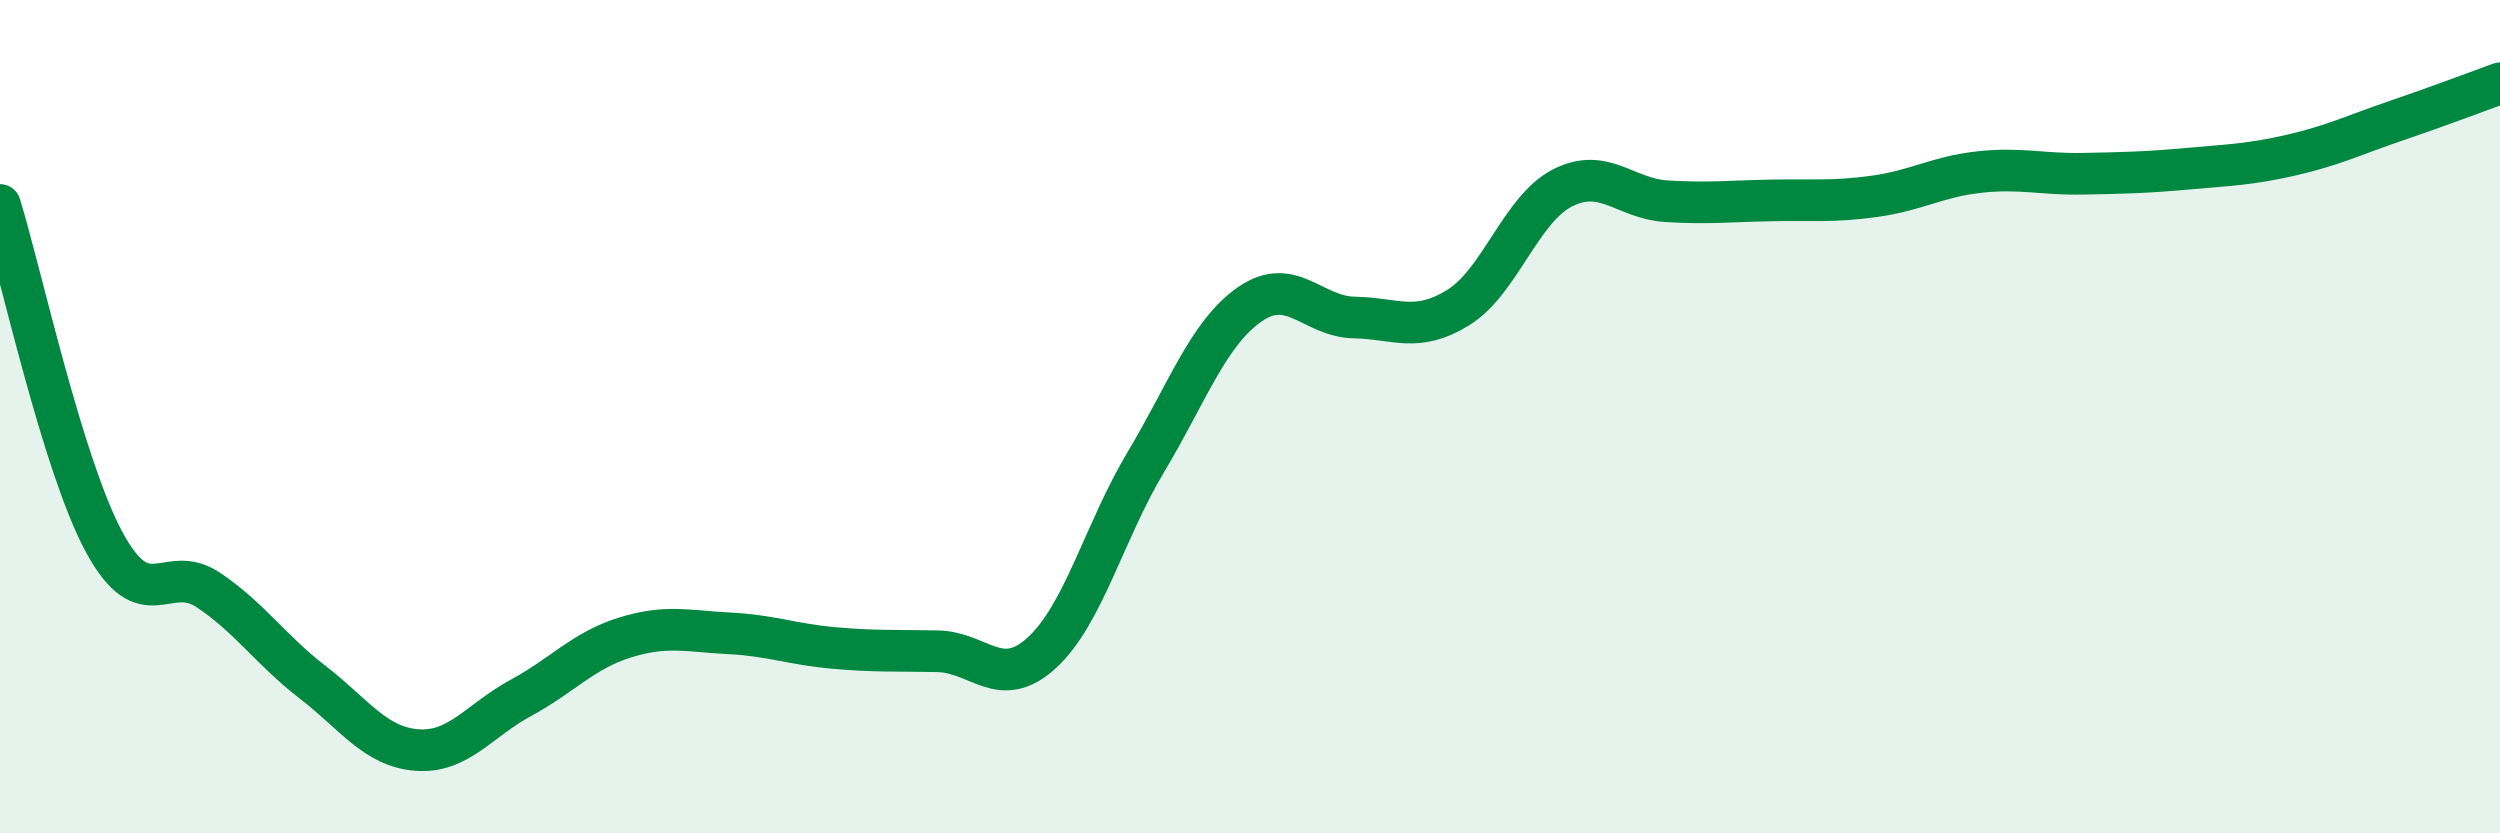 
    <svg width="60" height="20" viewBox="0 0 60 20" xmlns="http://www.w3.org/2000/svg">
      <path
        d="M 0,4.92 C 0.5,6.54 1.5,11.16 2.5,13.01 C 3.5,14.86 4,13.49 5,14.16 C 6,14.83 6.5,15.6 7.5,16.37 C 8.5,17.14 9,17.92 10,18 C 11,18.08 11.5,17.29 12.5,16.75 C 13.5,16.21 14,15.61 15,15.3 C 16,14.99 16.5,15.15 17.5,15.2 C 18.5,15.25 19,15.46 20,15.55 C 21,15.64 21.5,15.61 22.5,15.63 C 23.5,15.65 24,16.58 25,15.67 C 26,14.76 26.5,12.76 27.5,11.09 C 28.5,9.42 29,7.99 30,7.3 C 31,6.61 31.5,7.6 32.5,7.62 C 33.5,7.64 34,8 35,7.38 C 36,6.76 36.5,5.02 37.5,4.51 C 38.5,4 39,4.77 40,4.83 C 41,4.89 41.5,4.83 42.5,4.81 C 43.5,4.79 44,4.85 45,4.71 C 46,4.57 46.5,4.24 47.5,4.13 C 48.5,4.02 49,4.19 50,4.17 C 51,4.15 51.5,4.14 52.5,4.05 C 53.5,3.96 54,3.95 55,3.72 C 56,3.49 56.5,3.24 57.5,2.9 C 58.5,2.56 59.5,2.18 60,2L60 20L0 20Z"
        fill="#008740"
        opacity="0.1"
        stroke-linecap="round"
        stroke-linejoin="round"
      />
      <path
        d="M 0,4.92 C 0.5,6.54 1.5,11.16 2.5,13.01 C 3.5,14.86 4,13.49 5,14.16 C 6,14.83 6.5,15.6 7.5,16.37 C 8.5,17.14 9,17.92 10,18 C 11,18.08 11.5,17.29 12.5,16.75 C 13.5,16.21 14,15.61 15,15.3 C 16,14.99 16.5,15.15 17.5,15.2 C 18.5,15.25 19,15.46 20,15.55 C 21,15.64 21.5,15.61 22.5,15.63 C 23.5,15.65 24,16.58 25,15.67 C 26,14.76 26.5,12.76 27.5,11.09 C 28.5,9.42 29,7.99 30,7.3 C 31,6.61 31.5,7.6 32.5,7.62 C 33.5,7.64 34,8 35,7.38 C 36,6.76 36.5,5.02 37.5,4.51 C 38.5,4 39,4.77 40,4.83 C 41,4.89 41.5,4.83 42.5,4.81 C 43.5,4.79 44,4.85 45,4.71 C 46,4.57 46.5,4.24 47.5,4.13 C 48.5,4.02 49,4.19 50,4.17 C 51,4.15 51.5,4.14 52.5,4.05 C 53.5,3.96 54,3.95 55,3.72 C 56,3.49 56.5,3.24 57.5,2.9 C 58.5,2.56 59.5,2.18 60,2"
        stroke="#008740"
        stroke-width="1"
        fill="none"
        stroke-linecap="round"
        stroke-linejoin="round"
      />
    </svg>
  